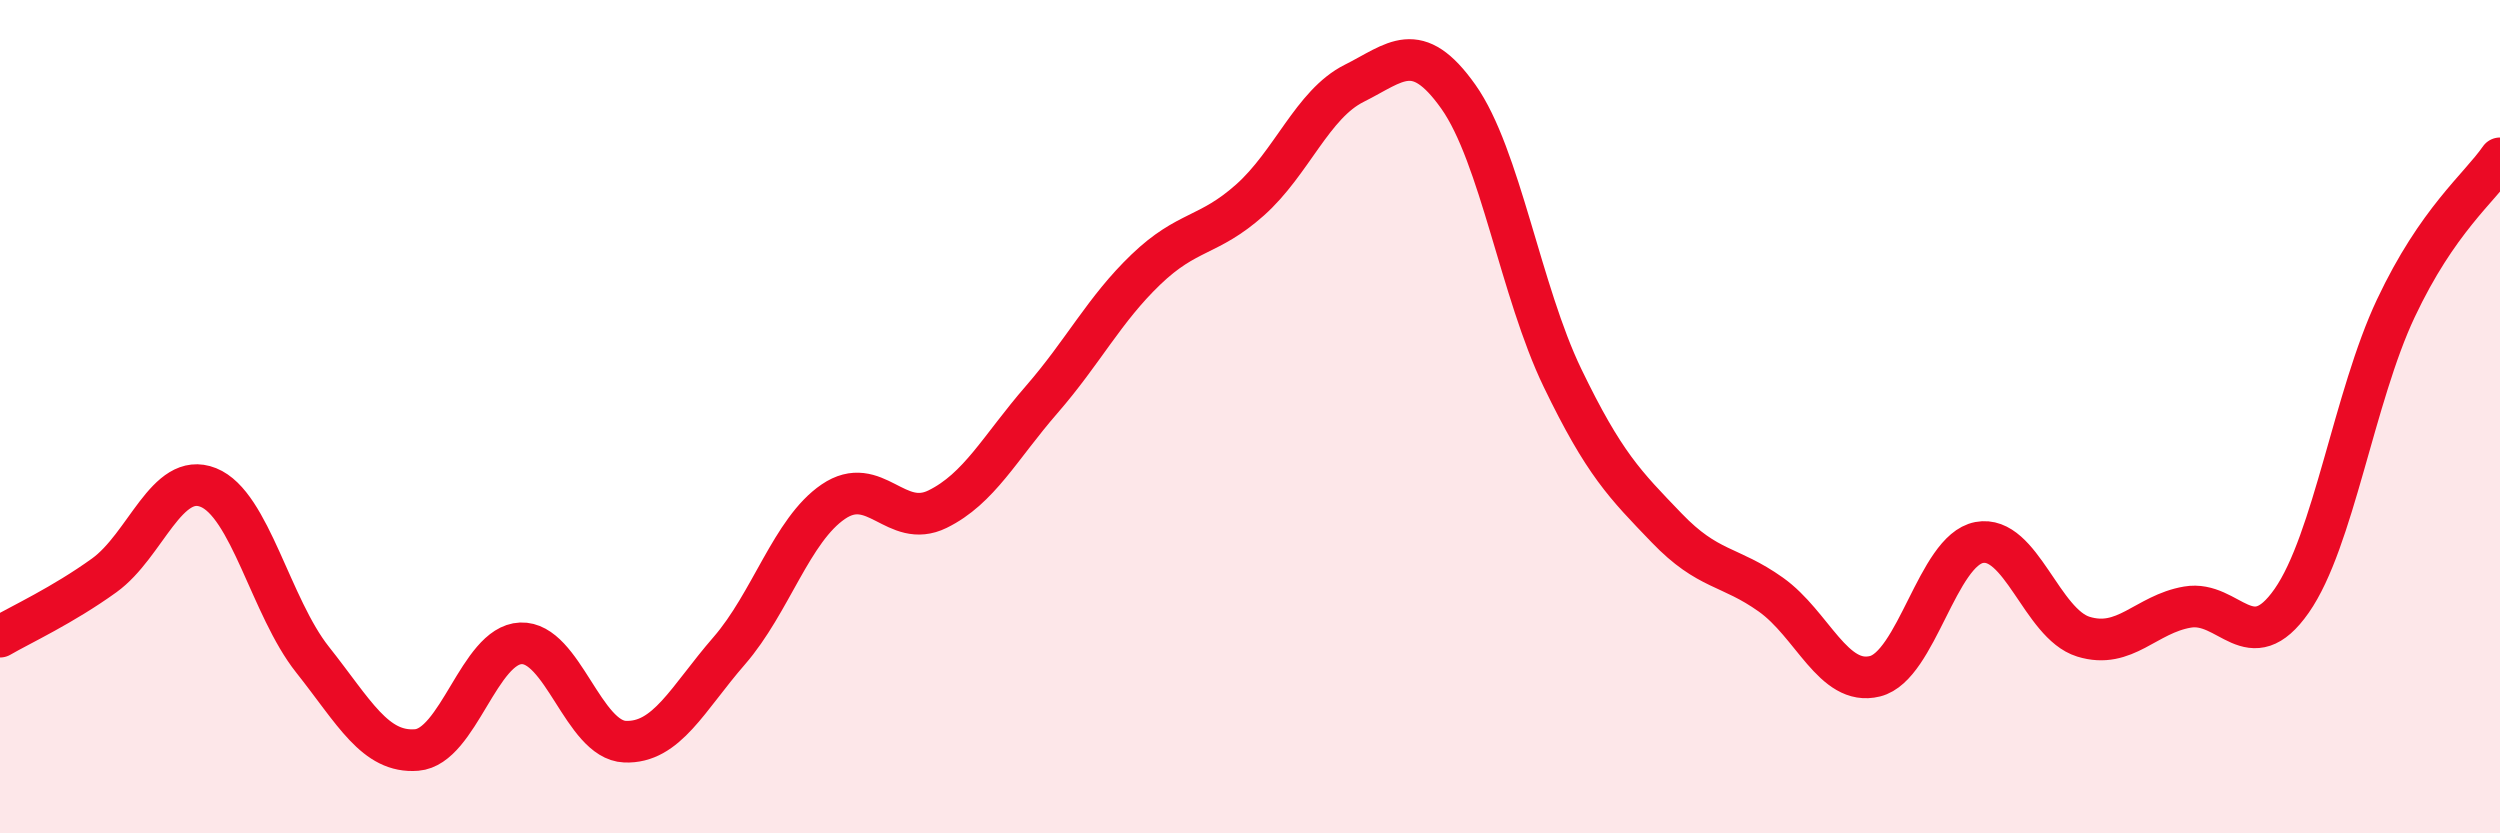 
    <svg width="60" height="20" viewBox="0 0 60 20" xmlns="http://www.w3.org/2000/svg">
      <path
        d="M 0,15.28 C 0.5,14.99 1.5,14.53 2.5,13.81 C 3.5,13.09 4,11.3 5,11.7 C 6,12.1 6.5,14.57 7.5,15.83 C 8.5,17.09 9,18.08 10,18 C 11,17.92 11.5,15.48 12.5,15.44 C 13.5,15.4 14,17.76 15,17.8 C 16,17.84 16.5,16.77 17.5,15.62 C 18.5,14.47 19,12.72 20,12.04 C 21,11.36 21.5,12.71 22.5,12.22 C 23.5,11.73 24,10.74 25,9.59 C 26,8.44 26.5,7.43 27.5,6.47 C 28.5,5.51 29,5.69 30,4.8 C 31,3.91 31.5,2.5 32.5,2 C 33.5,1.5 34,0.91 35,2.32 C 36,3.73 36.5,7 37.5,9.07 C 38.5,11.14 39,11.63 40,12.67 C 41,13.71 41.5,13.56 42.5,14.27 C 43.5,14.98 44,16.48 45,16.23 C 46,15.98 46.5,13.21 47.5,13.02 C 48.5,12.83 49,14.97 50,15.28 C 51,15.59 51.5,14.74 52.5,14.57 C 53.5,14.4 54,15.85 55,14.42 C 56,12.99 56.5,9.52 57.5,7.4 C 58.5,5.28 59.5,4.52 60,3.8L60 20L0 20Z"
        fill="#EB0A25"
        opacity="0.1"
        stroke-linecap="round"
        stroke-linejoin="round"
      />
      <path
        d="M 0,15.28 C 0.5,14.99 1.5,14.53 2.5,13.81 C 3.5,13.09 4,11.3 5,11.7 C 6,12.1 6.5,14.57 7.5,15.83 C 8.5,17.09 9,18.08 10,18 C 11,17.92 11.5,15.48 12.5,15.44 C 13.5,15.4 14,17.76 15,17.8 C 16,17.84 16.5,16.77 17.5,15.62 C 18.5,14.47 19,12.72 20,12.04 C 21,11.36 21.5,12.71 22.5,12.22 C 23.5,11.73 24,10.74 25,9.59 C 26,8.44 26.5,7.43 27.5,6.47 C 28.5,5.51 29,5.69 30,4.8 C 31,3.91 31.5,2.5 32.5,2 C 33.5,1.5 34,0.91 35,2.32 C 36,3.73 36.5,7 37.5,9.07 C 38.5,11.14 39,11.63 40,12.67 C 41,13.71 41.5,13.56 42.5,14.27 C 43.5,14.98 44,16.48 45,16.23 C 46,15.98 46.5,13.21 47.5,13.02 C 48.5,12.83 49,14.97 50,15.28 C 51,15.59 51.5,14.74 52.5,14.57 C 53.5,14.4 54,15.85 55,14.42 C 56,12.99 56.5,9.52 57.5,7.4 C 58.5,5.28 59.5,4.52 60,3.8"
        stroke="#EB0A25"
        stroke-width="1"
        fill="none"
        stroke-linecap="round"
        stroke-linejoin="round"
      />
    </svg>
  